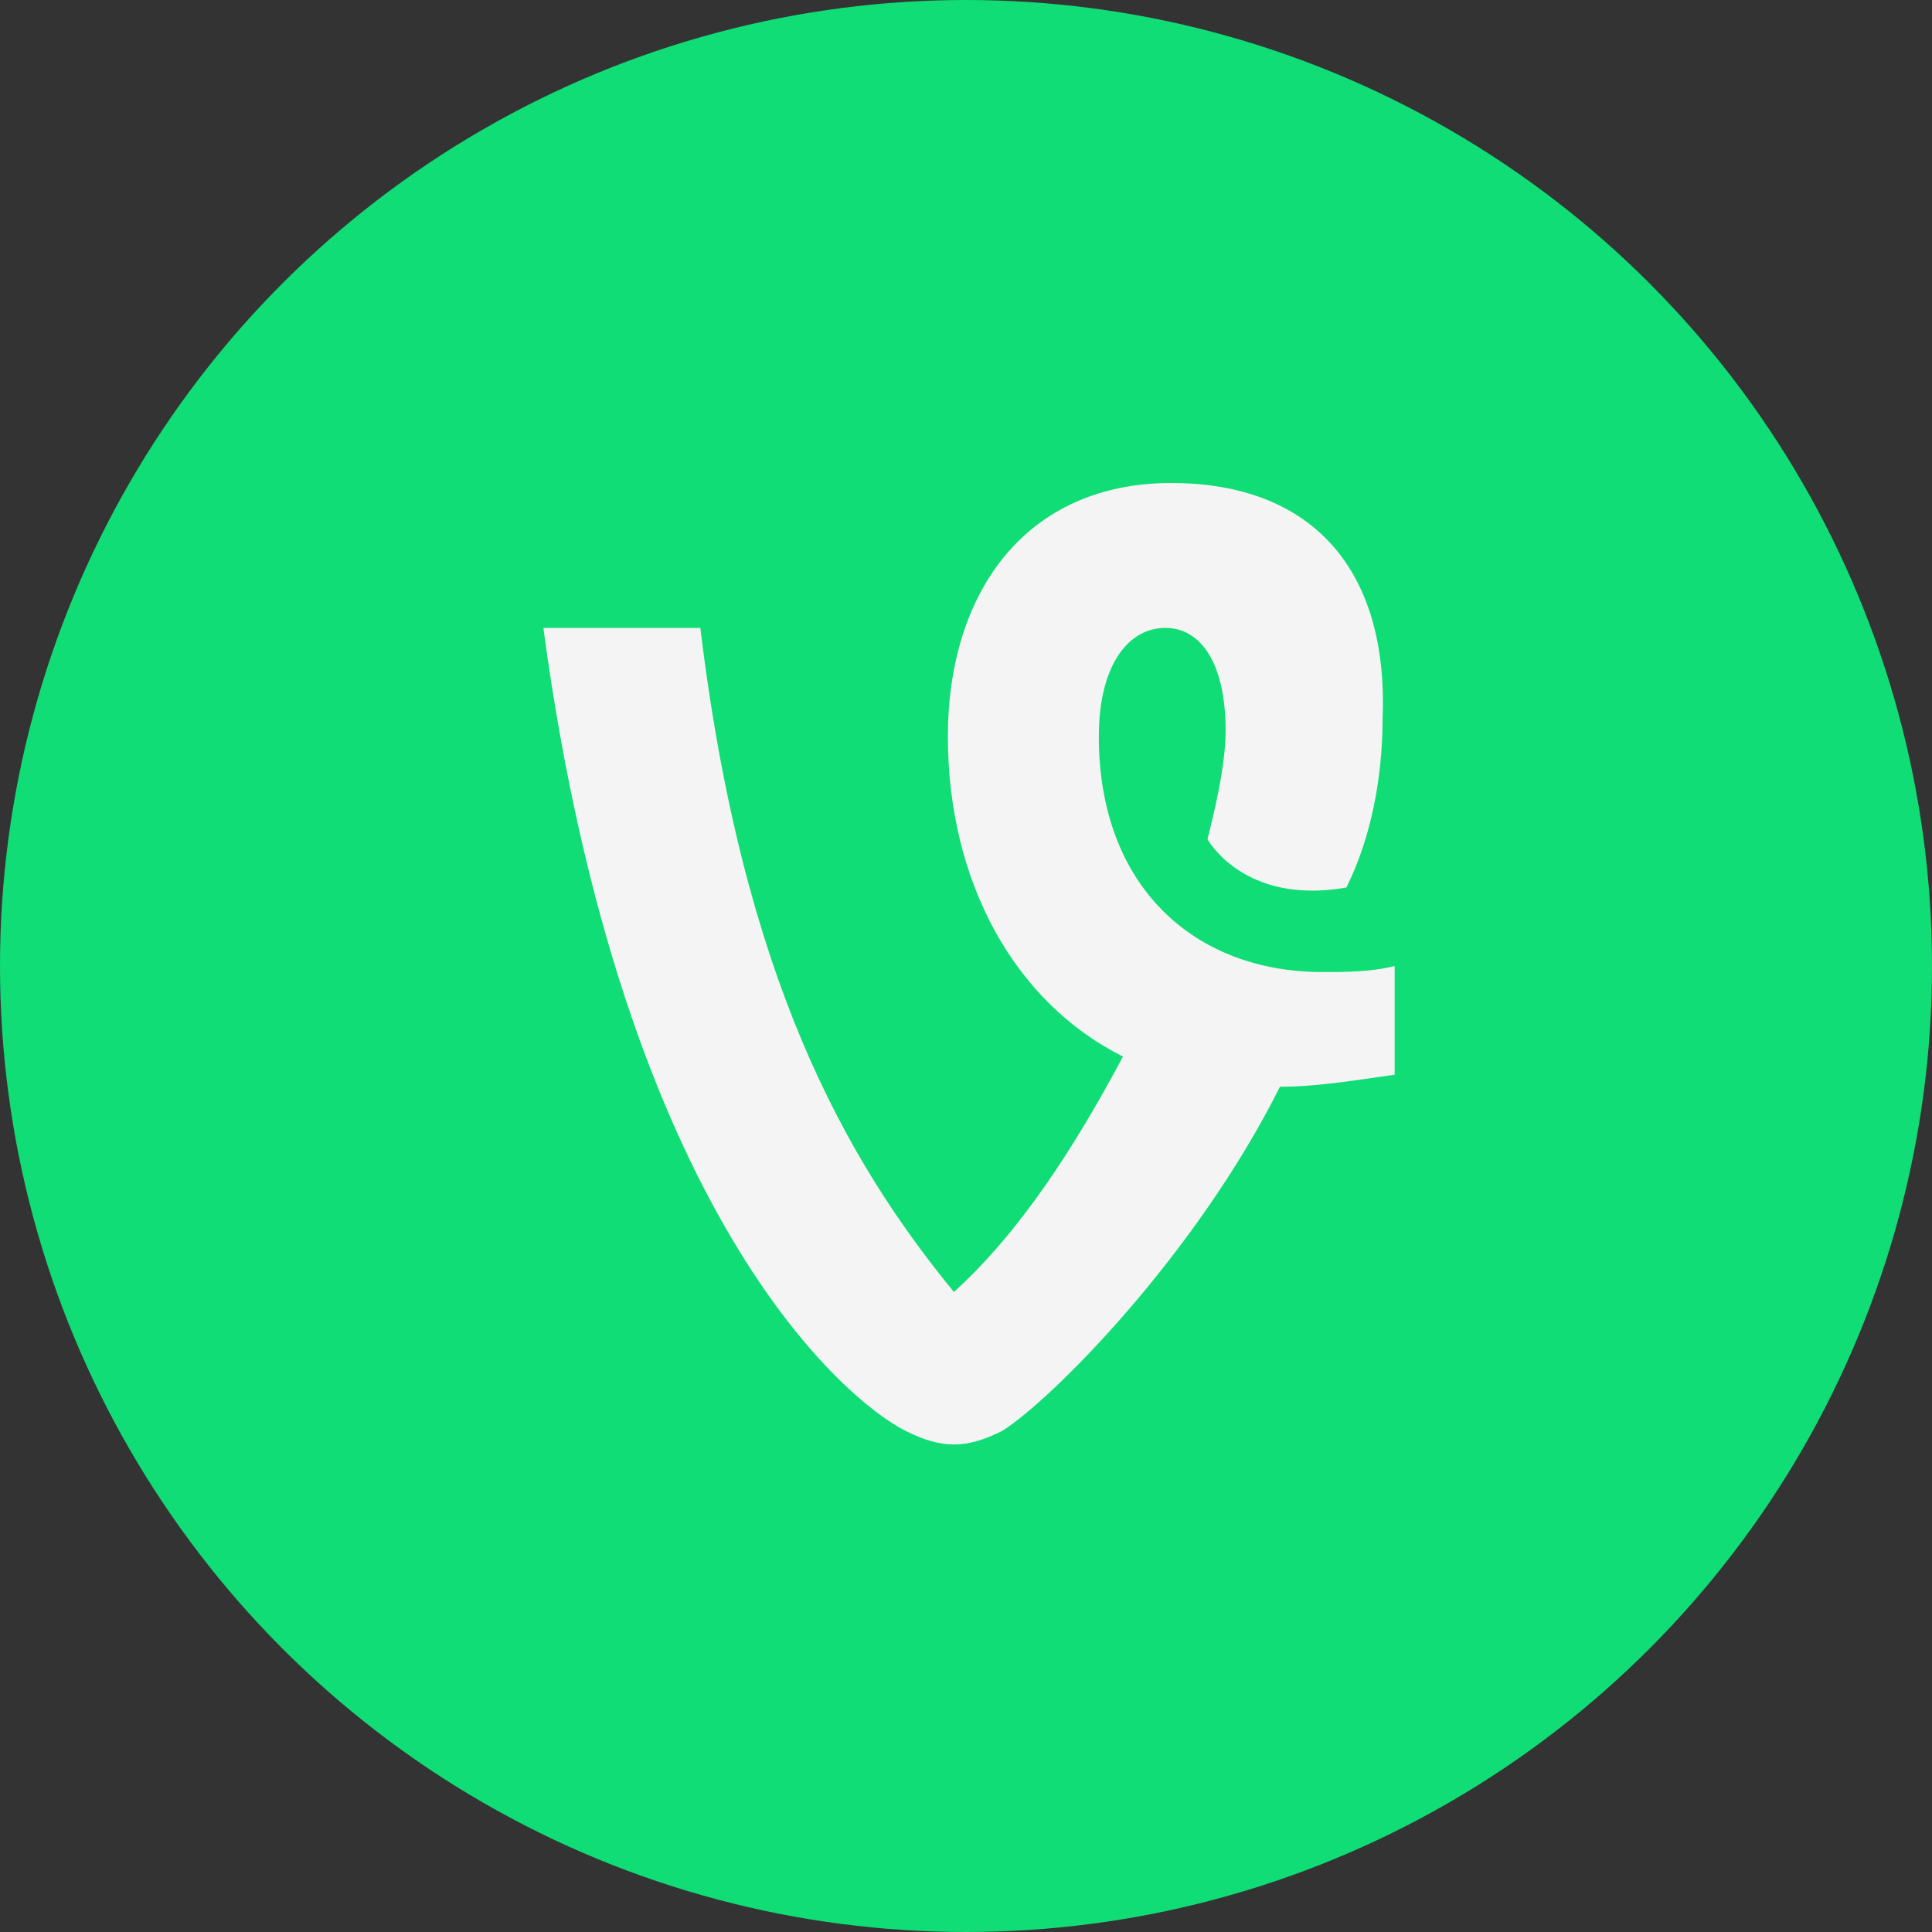 <?xml version="1.0" ?><!DOCTYPE svg  PUBLIC '-//W3C//DTD SVG 1.0//EN'  'http://www.w3.org/TR/2001/REC-SVG-20010904/DTD/svg10.dtd'><svg height="32" style="overflow:visible;enable-background:new 0 0 32 32" viewBox="0 0 32 32" width="32" xml:space="preserve" xmlns="http://www.w3.org/2000/svg" xmlns:xlink="http://www.w3.org/1999/xlink"><rect x="0" y="0" width="32" height="32" fill="#333333" stroke="none"/><g><g id="Vine_2_"><g id="Vine_1_"><circle cx="16" cy="16" id="BG" r="16" style="fill:#10DD76;"/><path d="M18.2,12.2c0-1.2,0.5-1.8,1.1-1.8c0.6,0,1,0.6,1,1.7        c0,0.6-0.2,1.4-0.3,1.8c0,0,0.6,1.1,2.3,0.8c0.4-0.8,0.6-1.8,0.6-2.8C23,9.4,21.7,8,19.4,8c-2.4,0-3.7,1.8-3.7,4.2        c0,2.4,1.1,4.4,2.9,5.3c-0.8,1.5-1.7,2.9-2.8,3.9c-1.8-2.2-3.5-5.2-4.2-11H9c1.3,9.7,5,12.8,6,13.3c0.6,0.3,1,0.3,1.6,0        c0.8-0.5,3.2-2.9,4.6-5.7c0.6,0,1.2-0.1,1.9-0.2V16c-0.4,0.1-0.8,0.1-1.2,0.1C19.8,16.1,18.2,14.7,18.2,12.2z" id="Vine" style="fill:#F4F4F4;"/></g></g></g></svg>